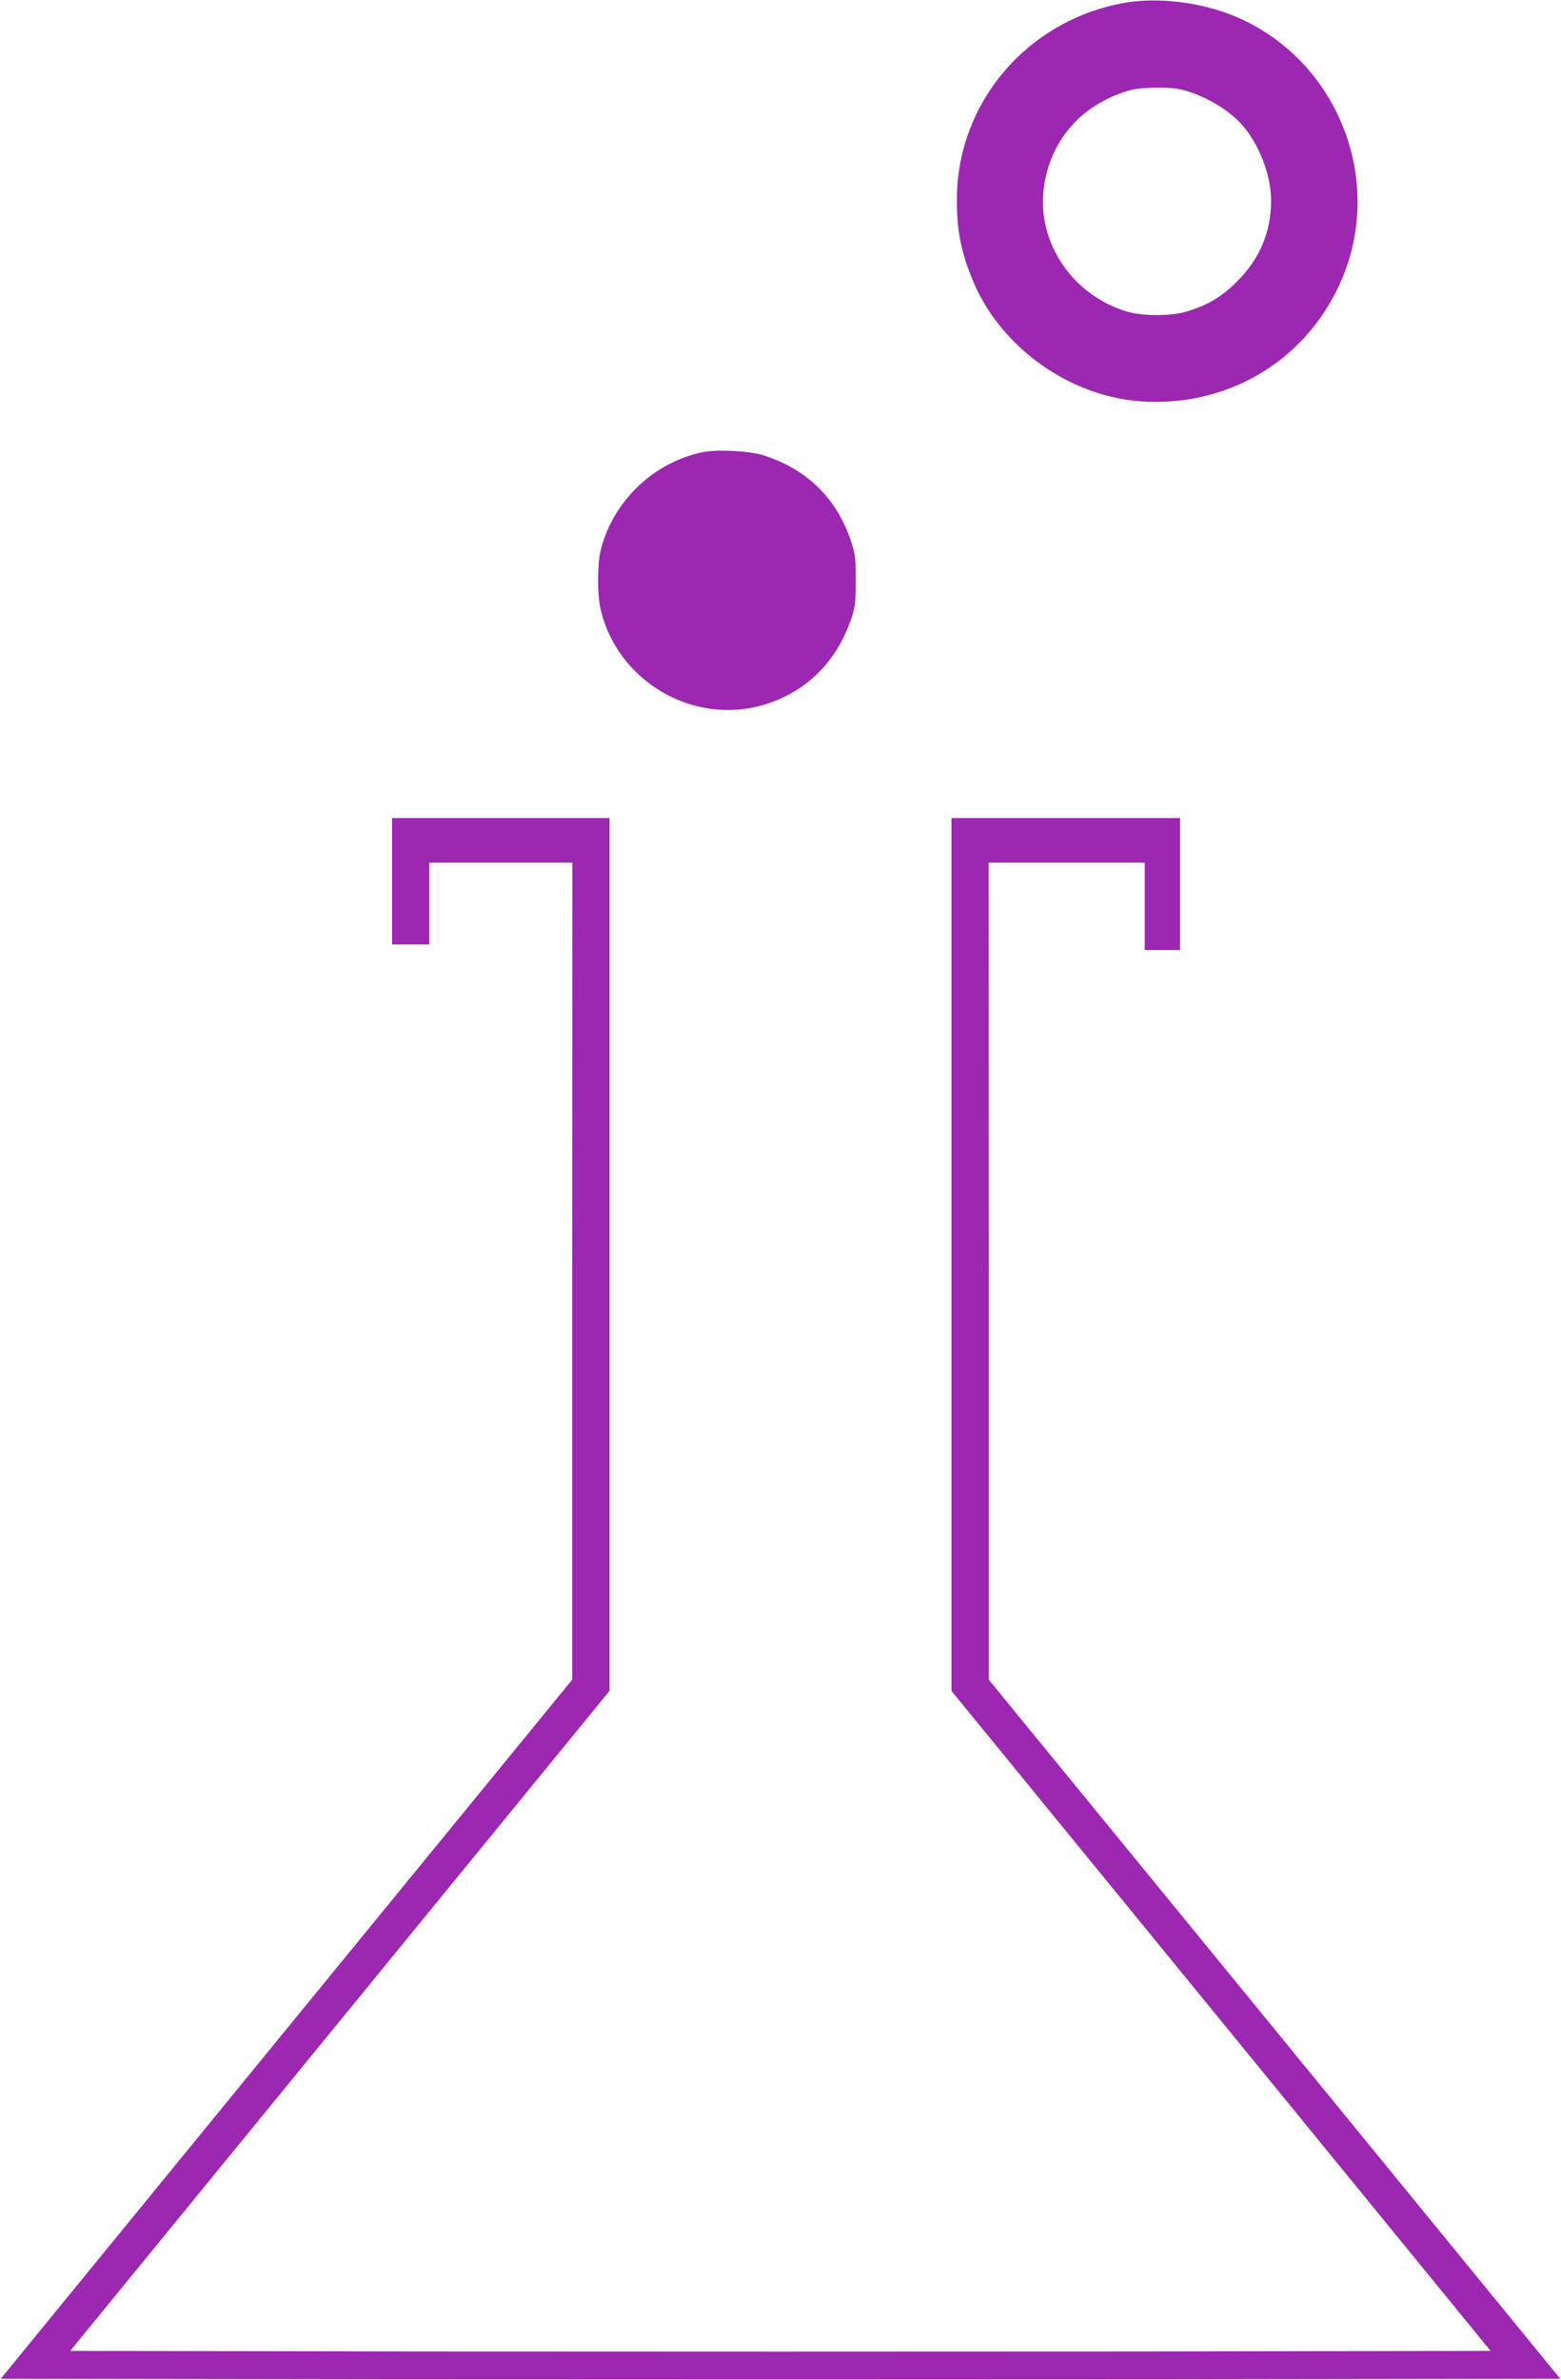 <?xml version="1.0" standalone="no"?>
<!DOCTYPE svg PUBLIC "-//W3C//DTD SVG 20010904//EN"
 "http://www.w3.org/TR/2001/REC-SVG-20010904/DTD/svg10.dtd">
<svg version="1.0" xmlns="http://www.w3.org/2000/svg"
 width="840pt" height="1280pt" viewBox="0 0 840 1280"
 preserveAspectRatio="xMidYMid meet">
<g transform="translate(0,1280) scale(0.1,-0.1)"
fill="#9c27b0" stroke="none">
<path d="M6052 12785 c-524 -93 -903 -537 -903 -1060 -1 -169 25 -292 93 -450
150 -346 511 -603 888 -633 462 -36 880 205 1074 619 257 545 7 1206 -546
1446 -185 80 -421 110 -606 78z m298 -465 c122 -28 259 -106 335 -193 92 -105
155 -271 155 -406 -1 -171 -61 -313 -184 -436 -85 -84 -156 -126 -272 -161
-79 -25 -237 -25 -319 0 -282 84 -472 350 -451 632 17 229 148 420 353 516 37
18 90 37 118 44 62 15 204 17 265 4z"/>
<path d="M3794 10370 c-275 -50 -505 -272 -565 -545 -14 -67 -14 -217 0 -288
84 -400 506 -648 894 -524 222 71 381 231 459 463 20 59 23 89 23 204 0 122
-3 143 -28 216 -78 228 -239 383 -472 456 -70 22 -236 31 -311 18z"/>
<path d="M2110 8060 l0 -340 100 0 100 0 0 220 0 220 385 0 385 0 -1 -2197 0
-2198 -1538 -1880 -1537 -1880 2098 -3 c1154 -1 3042 -1 4196 0 l2098 3 -1537
1880 -1538 1880 0 2198 -1 2197 420 0 420 0 0 -235 0 -235 95 0 95 0 0 355 0
355 -615 0 -615 0 0 -2347 0 -2348 1451 -1775 1450 -1775 -1911 -3 c-1050 -1
-2770 -1 -3821 0 l-1911 3 1451 1775 1451 1775 0 2348 0 2347 -585 0 -585 0 0
-340z"/>
</g>
</svg>
